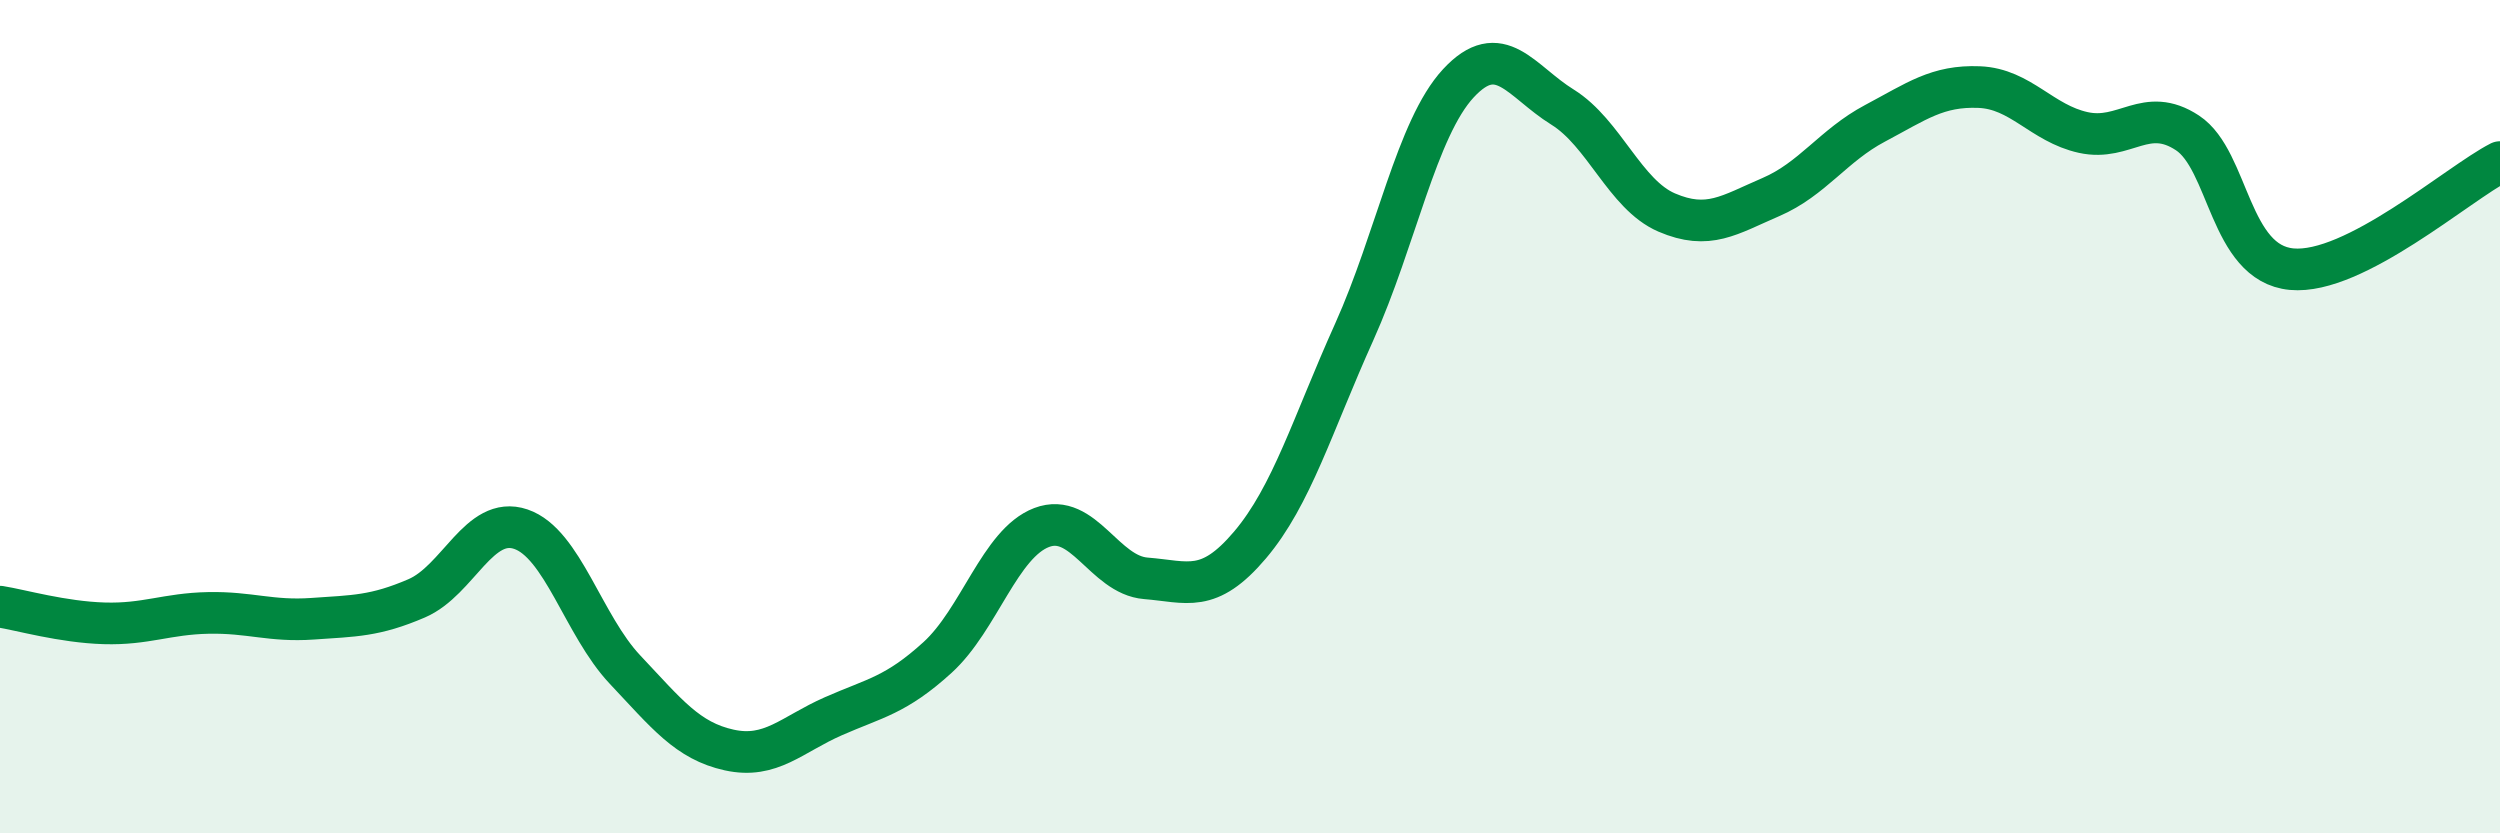 
    <svg width="60" height="20" viewBox="0 0 60 20" xmlns="http://www.w3.org/2000/svg">
      <path
        d="M 0,14.56 C 0.5,14.64 1.5,14.93 2.5,14.96 C 3.5,14.99 4,14.73 5,14.71 C 6,14.69 6.5,14.92 7.5,14.85 C 8.5,14.78 9,14.79 10,14.36 C 11,13.93 11.5,12.36 12.5,12.7 C 13.5,13.04 14,15.01 15,16.07 C 16,17.13 16.5,17.78 17.5,18 C 18.5,18.22 19,17.63 20,17.19 C 21,16.75 21.5,16.69 22.5,15.78 C 23.5,14.87 24,13.04 25,12.66 C 26,12.28 26.5,13.8 27.5,13.88 C 28.5,13.96 29,14.26 30,13.08 C 31,11.9 31.5,10.19 32.5,7.97 C 33.5,5.75 34,3.08 35,2 C 36,0.92 36.5,1.95 37.5,2.57 C 38.5,3.19 39,4.67 40,5.1 C 41,5.53 41.5,5.16 42.5,4.73 C 43.5,4.3 44,3.49 45,2.96 C 46,2.43 46.5,2.05 47.5,2.09 C 48.5,2.13 49,2.96 50,3.18 C 51,3.4 51.5,2.53 52.5,3.19 C 53.5,3.85 53.5,6.32 55,6.46 C 56.5,6.6 59,4.4 60,3.89L60 20L0 20Z"
        fill="#008740"
        opacity="0.1"
        stroke-linecap="round"
        stroke-linejoin="round"
      />
      <path
        d="M 0,14.56 C 0.5,14.64 1.5,14.93 2.5,14.96 C 3.5,14.99 4,14.73 5,14.71 C 6,14.69 6.5,14.92 7.5,14.85 C 8.5,14.78 9,14.79 10,14.36 C 11,13.93 11.5,12.36 12.5,12.7 C 13.5,13.04 14,15.01 15,16.07 C 16,17.13 16.5,17.78 17.5,18 C 18.5,18.22 19,17.63 20,17.19 C 21,16.75 21.5,16.69 22.5,15.78 C 23.5,14.87 24,13.04 25,12.66 C 26,12.28 26.5,13.8 27.5,13.88 C 28.5,13.96 29,14.26 30,13.08 C 31,11.9 31.5,10.19 32.5,7.97 C 33.5,5.75 34,3.08 35,2 C 36,0.92 36.5,1.95 37.5,2.57 C 38.5,3.19 39,4.67 40,5.1 C 41,5.53 41.5,5.16 42.5,4.73 C 43.5,4.3 44,3.49 45,2.96 C 46,2.43 46.5,2.05 47.5,2.09 C 48.5,2.13 49,2.96 50,3.18 C 51,3.4 51.5,2.53 52.5,3.19 C 53.5,3.85 53.5,6.32 55,6.46 C 56.5,6.6 59,4.4 60,3.89"
        stroke="#008740"
        stroke-width="1"
        fill="none"
        stroke-linecap="round"
        stroke-linejoin="round"
      />
    </svg>
  
